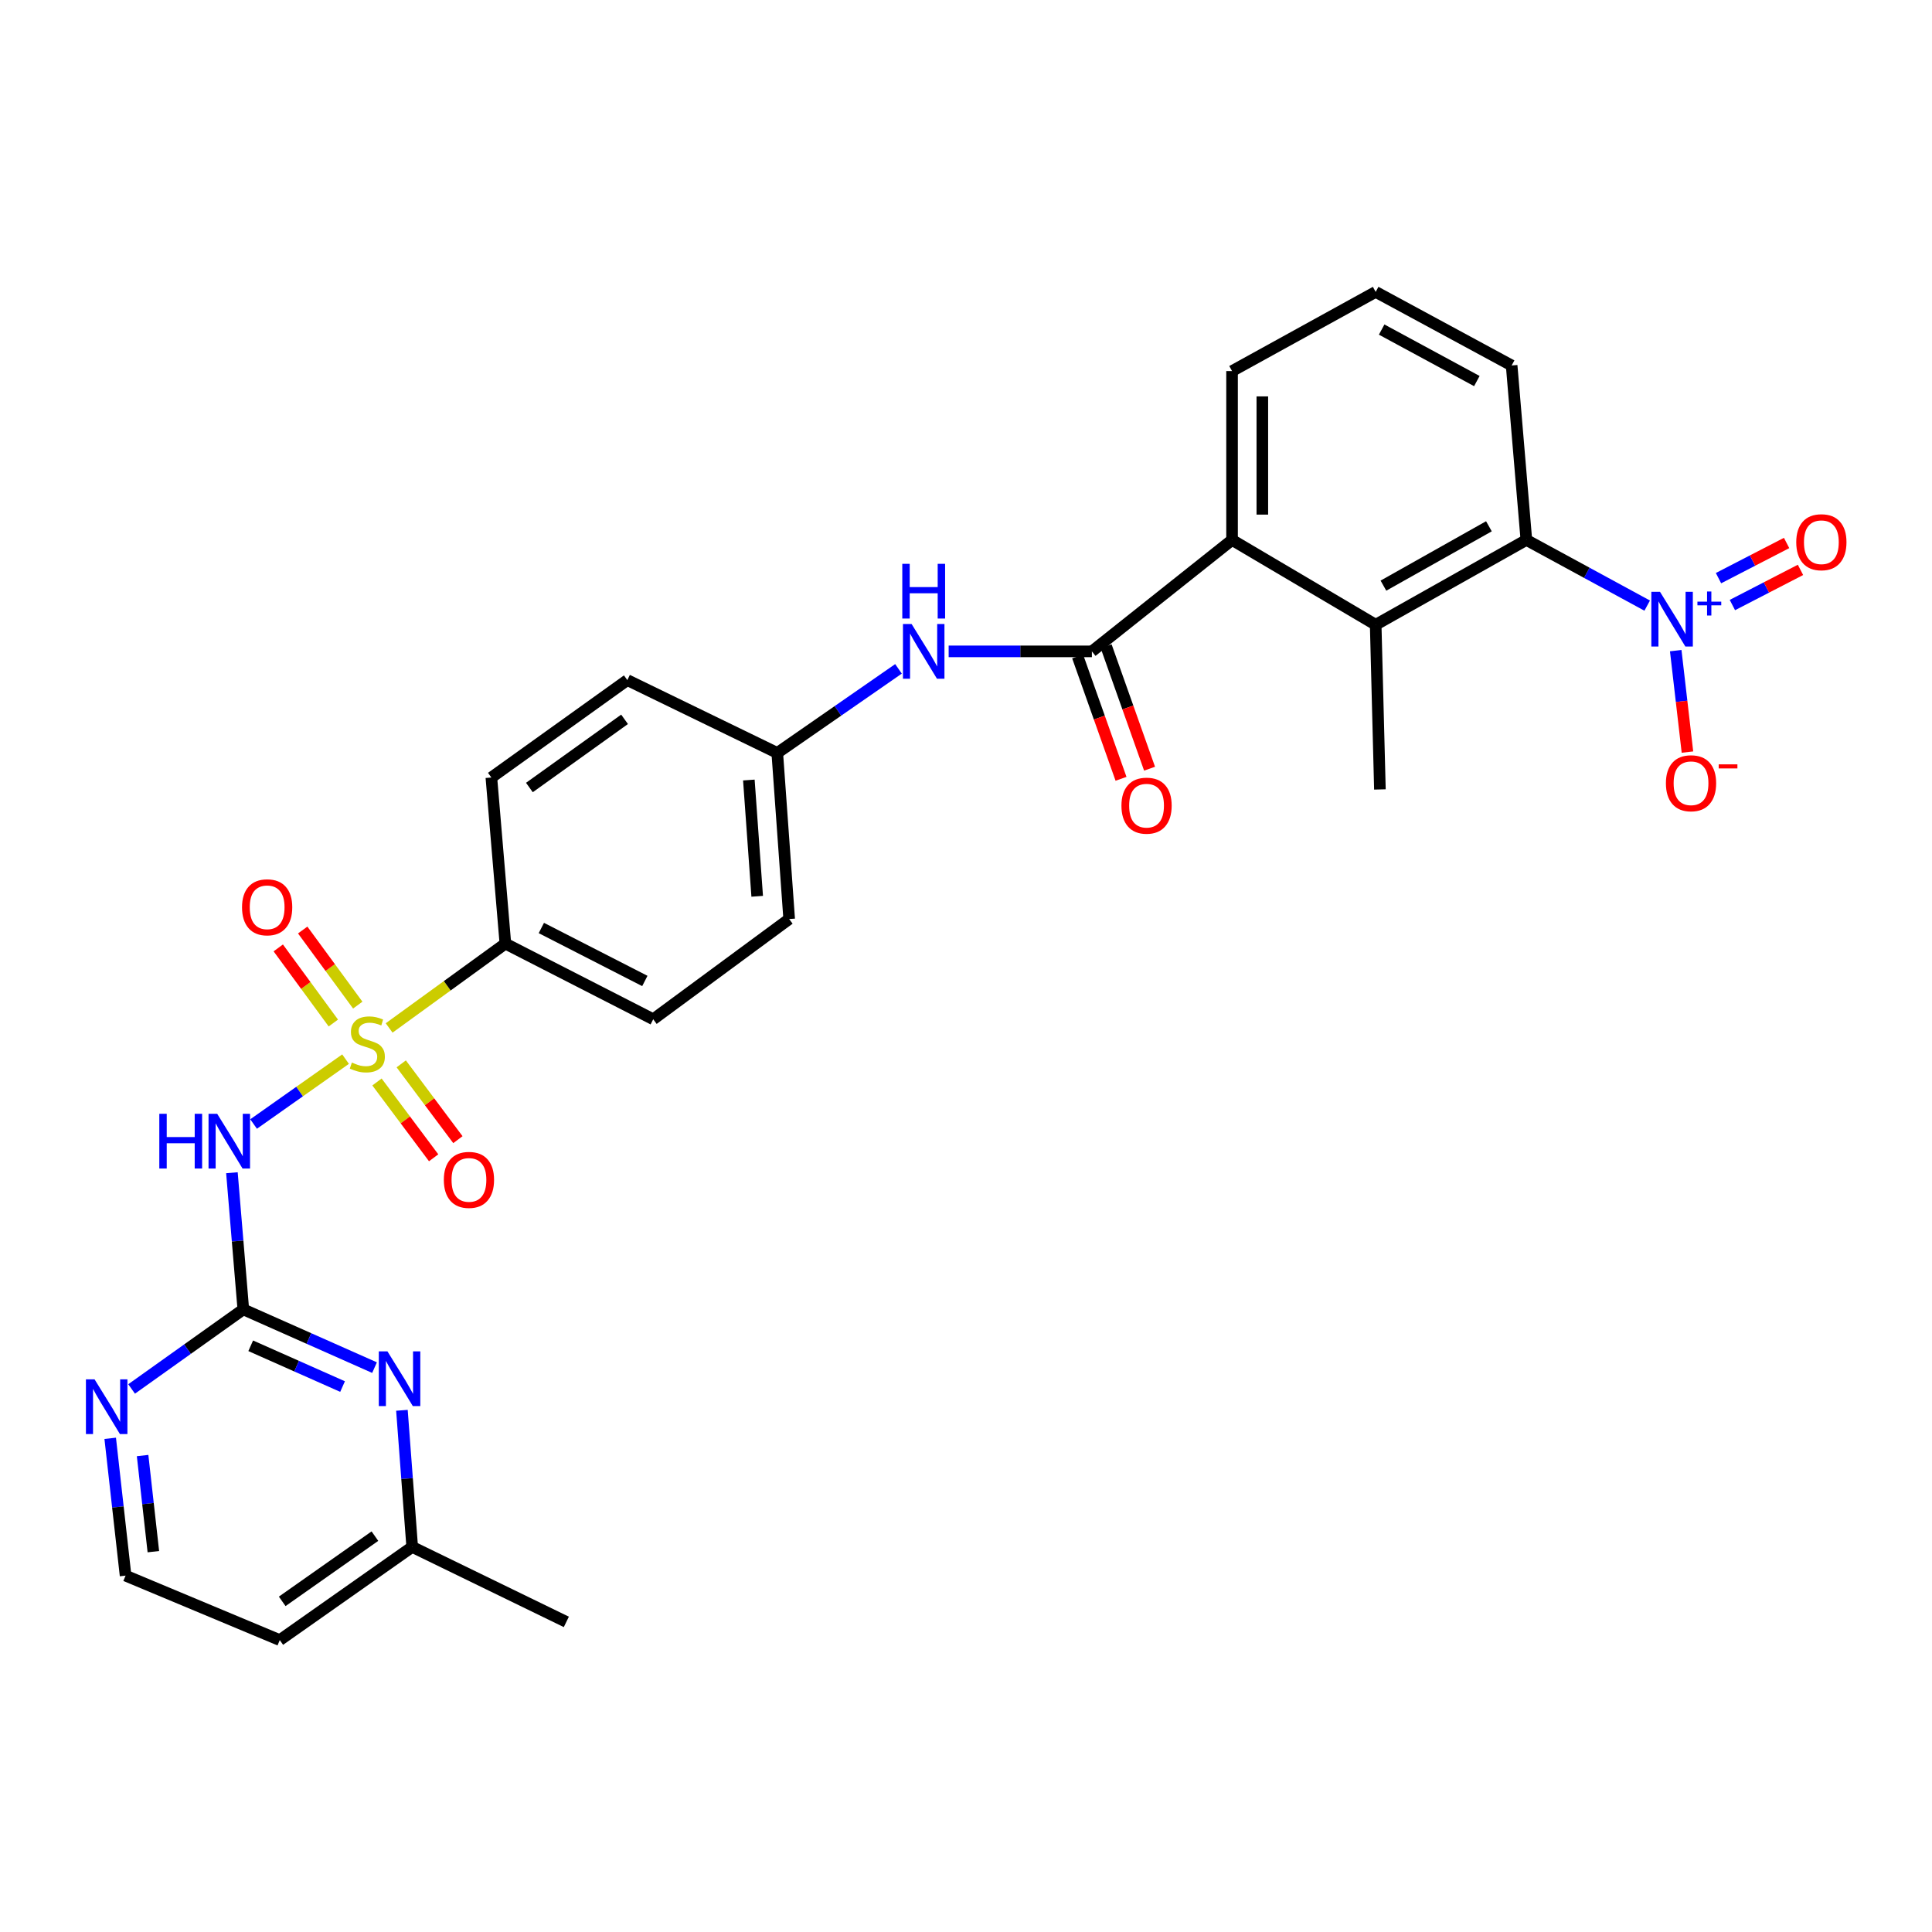 <?xml version='1.0' encoding='iso-8859-1'?>
<svg version='1.1' baseProfile='full'
              xmlns='http://www.w3.org/2000/svg'
                      xmlns:rdkit='http://www.rdkit.org/xml'
                      xmlns:xlink='http://www.w3.org/1999/xlink'
                  xml:space='preserve'
width='1000px' height='1000px' viewBox='0 0 1000 1000'>
<!-- END OF HEADER -->
<rect style='opacity:1.0;fill:#FFFFFF;stroke:none' width='1000' height='1000' x='0' y='0'> </rect>
<path class='bond-0' d='M 178.861,548.204 L 155.06,564.995' style='fill:none;fill-rule:evenodd;stroke:#CCCC00;stroke-width:6px;stroke-linecap:butt;stroke-linejoin:miter;stroke-opacity:1' />
<path class='bond-0' d='M 155.06,564.995 L 131.259,581.786' style='fill:none;fill-rule:evenodd;stroke:#0000FF;stroke-width:6px;stroke-linecap:butt;stroke-linejoin:miter;stroke-opacity:1' />
<path class='bond-8' d='M 201.414,532.065 L 231.499,510.235' style='fill:none;fill-rule:evenodd;stroke:#CCCC00;stroke-width:6px;stroke-linecap:butt;stroke-linejoin:miter;stroke-opacity:1' />
<path class='bond-8' d='M 231.499,510.235 L 261.584,488.404' style='fill:none;fill-rule:evenodd;stroke:#000000;stroke-width:6px;stroke-linecap:butt;stroke-linejoin:miter;stroke-opacity:1' />
<path class='bond-10' d='M 195.127,560.032 L 209.792,579.651' style='fill:none;fill-rule:evenodd;stroke:#CCCC00;stroke-width:6px;stroke-linecap:butt;stroke-linejoin:miter;stroke-opacity:1' />
<path class='bond-10' d='M 209.792,579.651 L 224.457,599.27' style='fill:none;fill-rule:evenodd;stroke:#FF0000;stroke-width:6px;stroke-linecap:butt;stroke-linejoin:miter;stroke-opacity:1' />
<path class='bond-10' d='M 207.679,550.65 L 222.344,570.269' style='fill:none;fill-rule:evenodd;stroke:#CCCC00;stroke-width:6px;stroke-linecap:butt;stroke-linejoin:miter;stroke-opacity:1' />
<path class='bond-10' d='M 222.344,570.269 L 237.009,589.888' style='fill:none;fill-rule:evenodd;stroke:#FF0000;stroke-width:6px;stroke-linecap:butt;stroke-linejoin:miter;stroke-opacity:1' />
<path class='bond-11' d='M 185.173,520.247 L 170.923,500.81' style='fill:none;fill-rule:evenodd;stroke:#CCCC00;stroke-width:6px;stroke-linecap:butt;stroke-linejoin:miter;stroke-opacity:1' />
<path class='bond-11' d='M 170.923,500.81 L 156.673,481.373' style='fill:none;fill-rule:evenodd;stroke:#FF0000;stroke-width:6px;stroke-linecap:butt;stroke-linejoin:miter;stroke-opacity:1' />
<path class='bond-11' d='M 172.535,529.513 L 158.285,510.075' style='fill:none;fill-rule:evenodd;stroke:#CCCC00;stroke-width:6px;stroke-linecap:butt;stroke-linejoin:miter;stroke-opacity:1' />
<path class='bond-11' d='M 158.285,510.075 L 144.035,490.638' style='fill:none;fill-rule:evenodd;stroke:#FF0000;stroke-width:6px;stroke-linecap:butt;stroke-linejoin:miter;stroke-opacity:1' />
<path class='bond-2' d='M 120.041,607.006 L 122.99,642.368' style='fill:none;fill-rule:evenodd;stroke:#0000FF;stroke-width:6px;stroke-linecap:butt;stroke-linejoin:miter;stroke-opacity:1' />
<path class='bond-2' d='M 122.99,642.368 L 125.939,677.729' style='fill:none;fill-rule:evenodd;stroke:#000000;stroke-width:6px;stroke-linecap:butt;stroke-linejoin:miter;stroke-opacity:1' />
<path class='bond-1' d='M 852.584,313.465 L 821.313,296.469' style='fill:none;fill-rule:evenodd;stroke:#0000FF;stroke-width:6px;stroke-linecap:butt;stroke-linejoin:miter;stroke-opacity:1' />
<path class='bond-1' d='M 821.313,296.469 L 790.043,279.474' style='fill:none;fill-rule:evenodd;stroke:#000000;stroke-width:6px;stroke-linecap:butt;stroke-linejoin:miter;stroke-opacity:1' />
<path class='bond-13' d='M 867.352,336.765 L 870.386,363.022' style='fill:none;fill-rule:evenodd;stroke:#0000FF;stroke-width:6px;stroke-linecap:butt;stroke-linejoin:miter;stroke-opacity:1' />
<path class='bond-13' d='M 870.386,363.022 L 873.419,389.279' style='fill:none;fill-rule:evenodd;stroke:#FF0000;stroke-width:6px;stroke-linecap:butt;stroke-linejoin:miter;stroke-opacity:1' />
<path class='bond-14' d='M 896.684,313.169 L 914.308,304.068' style='fill:none;fill-rule:evenodd;stroke:#0000FF;stroke-width:6px;stroke-linecap:butt;stroke-linejoin:miter;stroke-opacity:1' />
<path class='bond-14' d='M 914.308,304.068 L 931.932,294.967' style='fill:none;fill-rule:evenodd;stroke:#FF0000;stroke-width:6px;stroke-linecap:butt;stroke-linejoin:miter;stroke-opacity:1' />
<path class='bond-14' d='M 889.494,299.245 L 907.118,290.144' style='fill:none;fill-rule:evenodd;stroke:#0000FF;stroke-width:6px;stroke-linecap:butt;stroke-linejoin:miter;stroke-opacity:1' />
<path class='bond-14' d='M 907.118,290.144 L 924.742,281.043' style='fill:none;fill-rule:evenodd;stroke:#FF0000;stroke-width:6px;stroke-linecap:butt;stroke-linejoin:miter;stroke-opacity:1' />
<path class='bond-7' d='M 125.939,677.729 L 159.897,692.805' style='fill:none;fill-rule:evenodd;stroke:#000000;stroke-width:6px;stroke-linecap:butt;stroke-linejoin:miter;stroke-opacity:1' />
<path class='bond-7' d='M 159.897,692.805 L 193.855,707.881' style='fill:none;fill-rule:evenodd;stroke:#0000FF;stroke-width:6px;stroke-linecap:butt;stroke-linejoin:miter;stroke-opacity:1' />
<path class='bond-7' d='M 129.767,696.574 L 153.538,707.127' style='fill:none;fill-rule:evenodd;stroke:#000000;stroke-width:6px;stroke-linecap:butt;stroke-linejoin:miter;stroke-opacity:1' />
<path class='bond-7' d='M 153.538,707.127 L 177.309,717.681' style='fill:none;fill-rule:evenodd;stroke:#0000FF;stroke-width:6px;stroke-linecap:butt;stroke-linejoin:miter;stroke-opacity:1' />
<path class='bond-12' d='M 125.939,677.729 L 97.031,698.324' style='fill:none;fill-rule:evenodd;stroke:#000000;stroke-width:6px;stroke-linecap:butt;stroke-linejoin:miter;stroke-opacity:1' />
<path class='bond-12' d='M 97.031,698.324 L 68.124,718.919' style='fill:none;fill-rule:evenodd;stroke:#0000FF;stroke-width:6px;stroke-linecap:butt;stroke-linejoin:miter;stroke-opacity:1' />
<path class='bond-3' d='M 565.163,337.149 L 528.093,337.149' style='fill:none;fill-rule:evenodd;stroke:#000000;stroke-width:6px;stroke-linecap:butt;stroke-linejoin:miter;stroke-opacity:1' />
<path class='bond-3' d='M 528.093,337.149 L 491.022,337.149' style='fill:none;fill-rule:evenodd;stroke:#0000FF;stroke-width:6px;stroke-linecap:butt;stroke-linejoin:miter;stroke-opacity:1' />
<path class='bond-6' d='M 565.163,337.149 L 637.709,279.474' style='fill:none;fill-rule:evenodd;stroke:#000000;stroke-width:6px;stroke-linecap:butt;stroke-linejoin:miter;stroke-opacity:1' />
<path class='bond-15' d='M 557.779,339.768 L 569.011,371.44' style='fill:none;fill-rule:evenodd;stroke:#000000;stroke-width:6px;stroke-linecap:butt;stroke-linejoin:miter;stroke-opacity:1' />
<path class='bond-15' d='M 569.011,371.44 L 580.244,403.112' style='fill:none;fill-rule:evenodd;stroke:#FF0000;stroke-width:6px;stroke-linecap:butt;stroke-linejoin:miter;stroke-opacity:1' />
<path class='bond-15' d='M 572.548,334.53 L 583.78,366.202' style='fill:none;fill-rule:evenodd;stroke:#000000;stroke-width:6px;stroke-linecap:butt;stroke-linejoin:miter;stroke-opacity:1' />
<path class='bond-15' d='M 583.78,366.202 L 595.013,397.874' style='fill:none;fill-rule:evenodd;stroke:#FF0000;stroke-width:6px;stroke-linecap:butt;stroke-linejoin:miter;stroke-opacity:1' />
<path class='bond-4' d='M 790.043,279.474 L 712.048,323.368' style='fill:none;fill-rule:evenodd;stroke:#000000;stroke-width:6px;stroke-linecap:butt;stroke-linejoin:miter;stroke-opacity:1' />
<path class='bond-4' d='M 770.658,272.401 L 716.061,303.128' style='fill:none;fill-rule:evenodd;stroke:#000000;stroke-width:6px;stroke-linecap:butt;stroke-linejoin:miter;stroke-opacity:1' />
<path class='bond-31' d='M 790.043,279.474 L 782.425,189.168' style='fill:none;fill-rule:evenodd;stroke:#000000;stroke-width:6px;stroke-linecap:butt;stroke-linejoin:miter;stroke-opacity:1' />
<path class='bond-5' d='M 712.048,323.368 L 637.709,279.474' style='fill:none;fill-rule:evenodd;stroke:#000000;stroke-width:6px;stroke-linecap:butt;stroke-linejoin:miter;stroke-opacity:1' />
<path class='bond-26' d='M 712.048,323.368 L 714.241,408.615' style='fill:none;fill-rule:evenodd;stroke:#000000;stroke-width:6px;stroke-linecap:butt;stroke-linejoin:miter;stroke-opacity:1' />
<path class='bond-25' d='M 637.709,279.474 L 637.709,192.067' style='fill:none;fill-rule:evenodd;stroke:#000000;stroke-width:6px;stroke-linecap:butt;stroke-linejoin:miter;stroke-opacity:1' />
<path class='bond-25' d='M 653.379,266.363 L 653.379,205.178' style='fill:none;fill-rule:evenodd;stroke:#000000;stroke-width:6px;stroke-linecap:butt;stroke-linejoin:miter;stroke-opacity:1' />
<path class='bond-19' d='M 208.036,729.974 L 210.695,765.327' style='fill:none;fill-rule:evenodd;stroke:#0000FF;stroke-width:6px;stroke-linecap:butt;stroke-linejoin:miter;stroke-opacity:1' />
<path class='bond-19' d='M 210.695,765.327 L 213.354,800.681' style='fill:none;fill-rule:evenodd;stroke:#000000;stroke-width:6px;stroke-linecap:butt;stroke-linejoin:miter;stroke-opacity:1' />
<path class='bond-16' d='M 261.584,488.404 L 338.108,527.571' style='fill:none;fill-rule:evenodd;stroke:#000000;stroke-width:6px;stroke-linecap:butt;stroke-linejoin:miter;stroke-opacity:1' />
<path class='bond-16' d='M 280.202,480.33 L 333.769,507.747' style='fill:none;fill-rule:evenodd;stroke:#000000;stroke-width:6px;stroke-linecap:butt;stroke-linejoin:miter;stroke-opacity:1' />
<path class='bond-17' d='M 261.584,488.404 L 254.332,402.443' style='fill:none;fill-rule:evenodd;stroke:#000000;stroke-width:6px;stroke-linecap:butt;stroke-linejoin:miter;stroke-opacity:1' />
<path class='bond-9' d='M 465.059,346.199 L 433.686,367.961' style='fill:none;fill-rule:evenodd;stroke:#0000FF;stroke-width:6px;stroke-linecap:butt;stroke-linejoin:miter;stroke-opacity:1' />
<path class='bond-9' d='M 433.686,367.961 L 402.313,389.724' style='fill:none;fill-rule:evenodd;stroke:#000000;stroke-width:6px;stroke-linecap:butt;stroke-linejoin:miter;stroke-opacity:1' />
<path class='bond-20' d='M 57.044,744.477 L 61.021,780.009' style='fill:none;fill-rule:evenodd;stroke:#0000FF;stroke-width:6px;stroke-linecap:butt;stroke-linejoin:miter;stroke-opacity:1' />
<path class='bond-20' d='M 61.021,780.009 L 64.998,815.542' style='fill:none;fill-rule:evenodd;stroke:#000000;stroke-width:6px;stroke-linecap:butt;stroke-linejoin:miter;stroke-opacity:1' />
<path class='bond-20' d='M 73.81,753.394 L 76.594,778.266' style='fill:none;fill-rule:evenodd;stroke:#0000FF;stroke-width:6px;stroke-linecap:butt;stroke-linejoin:miter;stroke-opacity:1' />
<path class='bond-20' d='M 76.594,778.266 L 79.378,803.139' style='fill:none;fill-rule:evenodd;stroke:#000000;stroke-width:6px;stroke-linecap:butt;stroke-linejoin:miter;stroke-opacity:1' />
<path class='bond-21' d='M 338.108,527.571 L 408.477,475.693' style='fill:none;fill-rule:evenodd;stroke:#000000;stroke-width:6px;stroke-linecap:butt;stroke-linejoin:miter;stroke-opacity:1' />
<path class='bond-22' d='M 254.332,402.443 L 324.701,352.019' style='fill:none;fill-rule:evenodd;stroke:#000000;stroke-width:6px;stroke-linecap:butt;stroke-linejoin:miter;stroke-opacity:1' />
<path class='bond-22' d='M 274.015,407.617 L 323.273,372.32' style='fill:none;fill-rule:evenodd;stroke:#000000;stroke-width:6px;stroke-linecap:butt;stroke-linejoin:miter;stroke-opacity:1' />
<path class='bond-18' d='M 402.313,389.724 L 324.701,352.019' style='fill:none;fill-rule:evenodd;stroke:#000000;stroke-width:6px;stroke-linecap:butt;stroke-linejoin:miter;stroke-opacity:1' />
<path class='bond-29' d='M 402.313,389.724 L 408.477,475.693' style='fill:none;fill-rule:evenodd;stroke:#000000;stroke-width:6px;stroke-linecap:butt;stroke-linejoin:miter;stroke-opacity:1' />
<path class='bond-29' d='M 387.607,403.74 L 391.922,463.919' style='fill:none;fill-rule:evenodd;stroke:#000000;stroke-width:6px;stroke-linecap:butt;stroke-linejoin:miter;stroke-opacity:1' />
<path class='bond-28' d='M 213.354,800.681 L 293.133,839.491' style='fill:none;fill-rule:evenodd;stroke:#000000;stroke-width:6px;stroke-linecap:butt;stroke-linejoin:miter;stroke-opacity:1' />
<path class='bond-30' d='M 213.354,800.681 L 144.804,848.911' style='fill:none;fill-rule:evenodd;stroke:#000000;stroke-width:6px;stroke-linecap:butt;stroke-linejoin:miter;stroke-opacity:1' />
<path class='bond-30' d='M 194.054,795.099 L 146.069,828.86' style='fill:none;fill-rule:evenodd;stroke:#000000;stroke-width:6px;stroke-linecap:butt;stroke-linejoin:miter;stroke-opacity:1' />
<path class='bond-23' d='M 64.998,815.542 L 144.804,848.911' style='fill:none;fill-rule:evenodd;stroke:#000000;stroke-width:6px;stroke-linecap:butt;stroke-linejoin:miter;stroke-opacity:1' />
<path class='bond-24' d='M 782.425,189.168 L 712.048,151.089' style='fill:none;fill-rule:evenodd;stroke:#000000;stroke-width:6px;stroke-linecap:butt;stroke-linejoin:miter;stroke-opacity:1' />
<path class='bond-24' d='M 764.411,197.239 L 715.147,170.583' style='fill:none;fill-rule:evenodd;stroke:#000000;stroke-width:6px;stroke-linecap:butt;stroke-linejoin:miter;stroke-opacity:1' />
<path class='bond-27' d='M 637.709,192.067 L 712.048,151.089' style='fill:none;fill-rule:evenodd;stroke:#000000;stroke-width:6px;stroke-linecap:butt;stroke-linejoin:miter;stroke-opacity:1' />
<path  class='atom-0' d='M 182.127 549.976
Q 182.447 550.096, 183.767 550.656
Q 185.087 551.216, 186.527 551.576
Q 188.007 551.896, 189.447 551.896
Q 192.127 551.896, 193.687 550.616
Q 195.247 549.296, 195.247 547.016
Q 195.247 545.456, 194.447 544.496
Q 193.687 543.536, 192.487 543.016
Q 191.287 542.496, 189.287 541.896
Q 186.767 541.136, 185.247 540.416
Q 183.767 539.696, 182.687 538.176
Q 181.647 536.656, 181.647 534.096
Q 181.647 530.536, 184.047 528.336
Q 186.487 526.136, 191.287 526.136
Q 194.567 526.136, 198.287 527.696
L 197.367 530.776
Q 193.967 529.376, 191.407 529.376
Q 188.647 529.376, 187.127 530.536
Q 185.607 531.656, 185.647 533.616
Q 185.647 535.136, 186.407 536.056
Q 187.207 536.976, 188.327 537.496
Q 189.487 538.016, 191.407 538.616
Q 193.967 539.416, 195.487 540.216
Q 197.007 541.016, 198.087 542.656
Q 199.207 544.256, 199.207 547.016
Q 199.207 550.936, 196.567 553.056
Q 193.967 555.136, 189.607 555.136
Q 187.087 555.136, 185.167 554.576
Q 183.287 554.056, 181.047 553.136
L 182.127 549.976
' fill='#CCCC00'/>
<path  class='atom-1' d='M 82.458 576.502
L 86.298 576.502
L 86.298 588.542
L 100.778 588.542
L 100.778 576.502
L 104.618 576.502
L 104.618 604.822
L 100.778 604.822
L 100.778 591.742
L 86.298 591.742
L 86.298 604.822
L 82.458 604.822
L 82.458 576.502
' fill='#0000FF'/>
<path  class='atom-1' d='M 112.418 576.502
L 121.698 591.502
Q 122.618 592.982, 124.098 595.662
Q 125.578 598.342, 125.658 598.502
L 125.658 576.502
L 129.418 576.502
L 129.418 604.822
L 125.538 604.822
L 115.578 588.422
Q 114.418 586.502, 113.178 584.302
Q 111.978 582.102, 111.618 581.422
L 111.618 604.822
L 107.938 604.822
L 107.938 576.502
L 112.418 576.502
' fill='#0000FF'/>
<path  class='atom-2' d='M 859.21 306.309
L 868.49 321.309
Q 869.41 322.789, 870.89 325.469
Q 872.37 328.149, 872.45 328.309
L 872.45 306.309
L 876.21 306.309
L 876.21 334.629
L 872.33 334.629
L 862.37 318.229
Q 861.21 316.309, 859.97 314.109
Q 858.77 311.909, 858.41 311.229
L 858.41 334.629
L 854.73 334.629
L 854.73 306.309
L 859.21 306.309
' fill='#0000FF'/>
<path  class='atom-2' d='M 878.586 311.414
L 883.575 311.414
L 883.575 306.16
L 885.793 306.16
L 885.793 311.414
L 890.915 311.414
L 890.915 313.315
L 885.793 313.315
L 885.793 318.595
L 883.575 318.595
L 883.575 313.315
L 878.586 313.315
L 878.586 311.414
' fill='#0000FF'/>
<path  class='atom-8' d='M 200.547 699.472
L 209.827 714.472
Q 210.747 715.952, 212.227 718.632
Q 213.707 721.312, 213.787 721.472
L 213.787 699.472
L 217.547 699.472
L 217.547 727.792
L 213.667 727.792
L 203.707 711.392
Q 202.547 709.472, 201.307 707.272
Q 200.107 705.072, 199.747 704.392
L 199.747 727.792
L 196.067 727.792
L 196.067 699.472
L 200.547 699.472
' fill='#0000FF'/>
<path  class='atom-10' d='M 471.846 322.989
L 481.126 337.989
Q 482.046 339.469, 483.526 342.149
Q 485.006 344.829, 485.086 344.989
L 485.086 322.989
L 488.846 322.989
L 488.846 351.309
L 484.966 351.309
L 475.006 334.909
Q 473.846 332.989, 472.606 330.789
Q 471.406 328.589, 471.046 327.909
L 471.046 351.309
L 467.366 351.309
L 467.366 322.989
L 471.846 322.989
' fill='#0000FF'/>
<path  class='atom-10' d='M 467.026 291.837
L 470.866 291.837
L 470.866 303.877
L 485.346 303.877
L 485.346 291.837
L 489.186 291.837
L 489.186 320.157
L 485.346 320.157
L 485.346 307.077
L 470.866 307.077
L 470.866 320.157
L 467.026 320.157
L 467.026 291.837
' fill='#0000FF'/>
<path  class='atom-11' d='M 229.727 610.705
Q 229.727 603.905, 233.087 600.105
Q 236.447 596.305, 242.727 596.305
Q 249.007 596.305, 252.367 600.105
Q 255.727 603.905, 255.727 610.705
Q 255.727 617.585, 252.327 621.505
Q 248.927 625.385, 242.727 625.385
Q 236.487 625.385, 233.087 621.505
Q 229.727 617.625, 229.727 610.705
M 242.727 622.185
Q 247.047 622.185, 249.367 619.305
Q 251.727 616.385, 251.727 610.705
Q 251.727 605.145, 249.367 602.345
Q 247.047 599.505, 242.727 599.505
Q 238.407 599.505, 236.047 602.305
Q 233.727 605.105, 233.727 610.705
Q 233.727 616.425, 236.047 619.305
Q 238.407 622.185, 242.727 622.185
' fill='#FF0000'/>
<path  class='atom-12' d='M 125.275 469.61
Q 125.275 462.81, 128.635 459.01
Q 131.995 455.21, 138.275 455.21
Q 144.555 455.21, 147.915 459.01
Q 151.275 462.81, 151.275 469.61
Q 151.275 476.49, 147.875 480.41
Q 144.475 484.29, 138.275 484.29
Q 132.035 484.29, 128.635 480.41
Q 125.275 476.53, 125.275 469.61
M 138.275 481.09
Q 142.595 481.09, 144.915 478.21
Q 147.275 475.29, 147.275 469.61
Q 147.275 464.05, 144.915 461.25
Q 142.595 458.41, 138.275 458.41
Q 133.955 458.41, 131.595 461.21
Q 129.275 464.01, 129.275 469.61
Q 129.275 475.33, 131.595 478.21
Q 133.955 481.09, 138.275 481.09
' fill='#FF0000'/>
<path  class='atom-13' d='M 48.953 713.958
L 58.233 728.958
Q 59.153 730.438, 60.633 733.118
Q 62.113 735.798, 62.193 735.958
L 62.193 713.958
L 65.953 713.958
L 65.953 742.278
L 62.073 742.278
L 52.113 725.878
Q 50.953 723.958, 49.713 721.758
Q 48.513 719.558, 48.153 718.878
L 48.153 742.278
L 44.473 742.278
L 44.473 713.958
L 48.953 713.958
' fill='#0000FF'/>
<path  class='atom-14' d='M 862.273 405.404
Q 862.273 398.604, 865.633 394.804
Q 868.993 391.004, 875.273 391.004
Q 881.553 391.004, 884.913 394.804
Q 888.273 398.604, 888.273 405.404
Q 888.273 412.284, 884.873 416.204
Q 881.473 420.084, 875.273 420.084
Q 869.033 420.084, 865.633 416.204
Q 862.273 412.324, 862.273 405.404
M 875.273 416.884
Q 879.593 416.884, 881.913 414.004
Q 884.273 411.084, 884.273 405.404
Q 884.273 399.844, 881.913 397.044
Q 879.593 394.204, 875.273 394.204
Q 870.953 394.204, 868.593 397.004
Q 866.273 399.804, 866.273 405.404
Q 866.273 411.124, 868.593 414.004
Q 870.953 416.884, 875.273 416.884
' fill='#FF0000'/>
<path  class='atom-14' d='M 889.593 395.627
L 899.281 395.627
L 899.281 397.739
L 889.593 397.739
L 889.593 395.627
' fill='#FF0000'/>
<path  class='atom-15' d='M 929.734 280.65
Q 929.734 273.85, 933.094 270.05
Q 936.454 266.25, 942.734 266.25
Q 949.014 266.25, 952.374 270.05
Q 955.734 273.85, 955.734 280.65
Q 955.734 287.53, 952.334 291.45
Q 948.934 295.33, 942.734 295.33
Q 936.494 295.33, 933.094 291.45
Q 929.734 287.57, 929.734 280.65
M 942.734 292.13
Q 947.054 292.13, 949.374 289.25
Q 951.734 286.33, 951.734 280.65
Q 951.734 275.09, 949.374 272.29
Q 947.054 269.45, 942.734 269.45
Q 938.414 269.45, 936.054 272.25
Q 933.734 275.05, 933.734 280.65
Q 933.734 286.37, 936.054 289.25
Q 938.414 292.13, 942.734 292.13
' fill='#FF0000'/>
<path  class='atom-16' d='M 580.457 417.009
Q 580.457 410.209, 583.817 406.409
Q 587.177 402.609, 593.457 402.609
Q 599.737 402.609, 603.097 406.409
Q 606.457 410.209, 606.457 417.009
Q 606.457 423.889, 603.057 427.809
Q 599.657 431.689, 593.457 431.689
Q 587.217 431.689, 583.817 427.809
Q 580.457 423.929, 580.457 417.009
M 593.457 428.489
Q 597.777 428.489, 600.097 425.609
Q 602.457 422.689, 602.457 417.009
Q 602.457 411.449, 600.097 408.649
Q 597.777 405.809, 593.457 405.809
Q 589.137 405.809, 586.777 408.609
Q 584.457 411.409, 584.457 417.009
Q 584.457 422.729, 586.777 425.609
Q 589.137 428.489, 593.457 428.489
' fill='#FF0000'/>
</svg>

